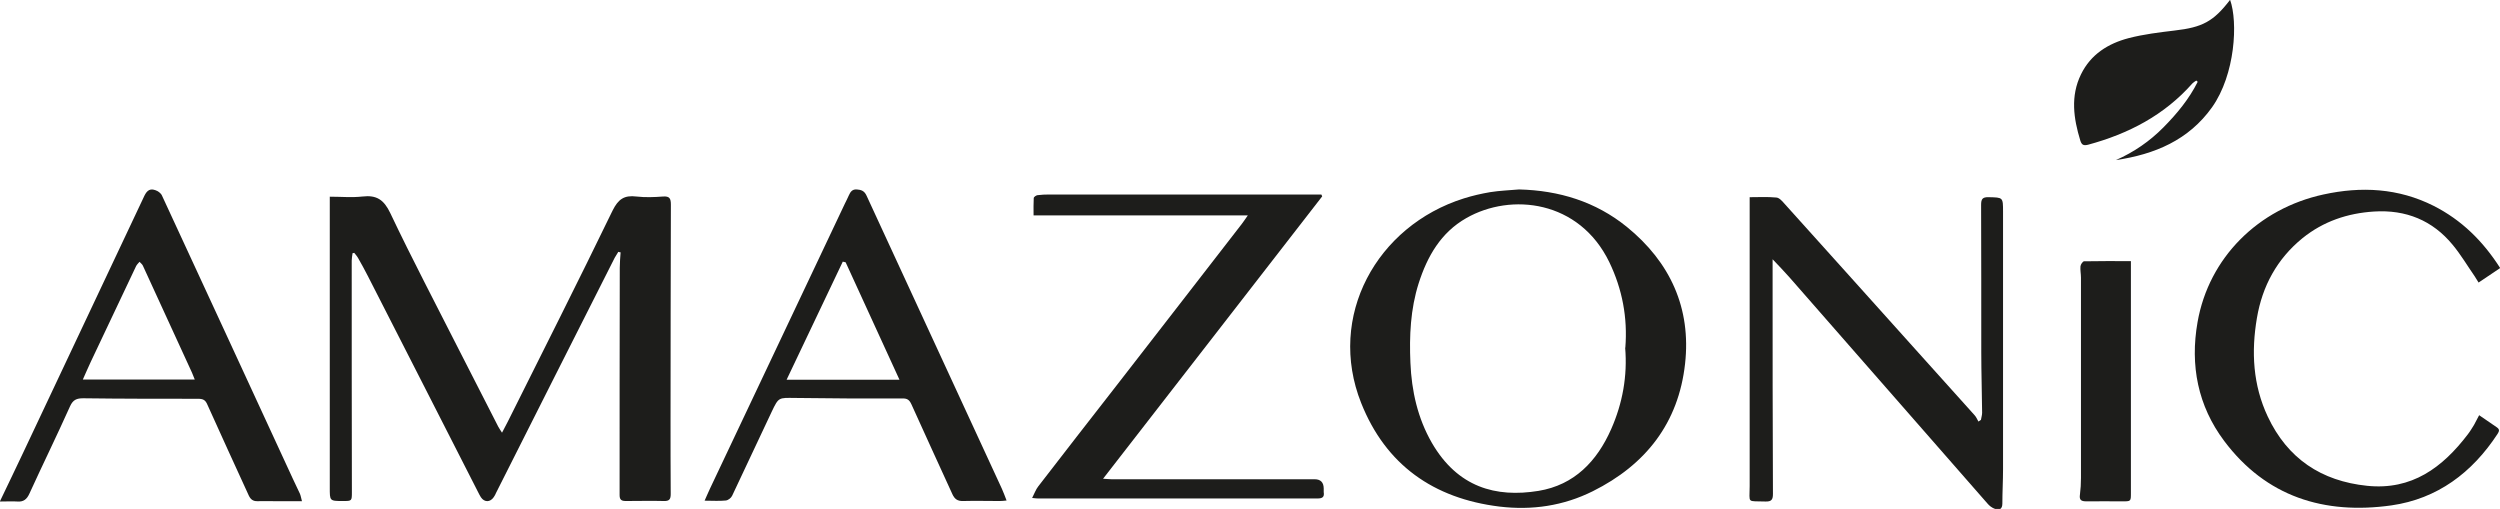 <?xml version="1.0" encoding="UTF-8"?>
<svg id="Capa_2" data-name="Capa 2" xmlns="http://www.w3.org/2000/svg" viewBox="0 0 148.2 30.17">
  <defs>
    <style>
      .cls-1 {
        fill: #1d1d1b;
      }
    </style>
  </defs>
  <g id="Capa_2-2" data-name="Capa 2">
    <g>
      <path class="cls-1" d="M36.64,14.95c-.07.11-.14.22-.2.33-2.35,4.64-4.69,9.29-7.03,13.93-.04.09-.08.18-.14.26-.21.31-.55.32-.76.01-.07-.1-.12-.22-.18-.33-2.18-4.27-4.35-8.54-6.53-12.8-.18-.35-.37-.7-.57-1.05-.06-.11-.15-.21-.23-.31-.03,0-.06.01-.1.02-.02.15-.05.3-.05.44,0,4.57,0,9.14.01,13.71,0,.54,0,.54-.52.54-.81,0-.79,0-.79-.81,0-5.59,0-11.18,0-16.78,0-.13,0-.27,0-.45.67,0,1.31.06,1.93-.01.85-.1,1.28.19,1.66.99,1.3,2.74,2.72,5.43,4.09,8.14.77,1.51,1.54,3.02,2.31,4.52.05.1.13.2.22.35.13-.26.24-.45.34-.65,2.08-4.17,4.18-8.32,6.21-12.51.34-.69.7-.93,1.42-.84.52.06,1.05.04,1.57,0,.4-.03.47.12.47.49-.02,4.26-.01,8.52-.02,12.78,0,1.46,0,2.91.01,4.37,0,.3-.08.42-.4.41-.75-.02-1.5,0-2.25,0-.26,0-.38-.06-.38-.35,0-4.5,0-8.99.01-13.49,0-.3.03-.6.05-.9-.05-.01-.1-.02-.15-.03Z"/>
      <path class="cls-1" d="M90.05,11.23c2.37.06,4.54.72,6.39,2.22,2.57,2.09,3.82,4.82,3.45,8.12-.39,3.5-2.32,5.98-5.47,7.55-1.75.87-3.6,1.14-5.53.91-3.91-.48-6.74-2.47-8.2-6.14-2.04-5.13.91-10.5,6.09-12.13.51-.16,1.03-.28,1.56-.37.57-.09,1.14-.11,1.71-.16ZM96.35,20.61c.14-1.78-.18-3.47-.95-5.07-1.78-3.67-5.82-4.13-8.48-2.61-1.51.86-2.31,2.27-2.82,3.86-.49,1.54-.56,3.13-.49,4.72.07,1.67.43,3.28,1.27,4.74,1.53,2.64,3.79,3.26,6.32,2.85,2.13-.35,3.47-1.76,4.31-3.66.68-1.54.97-3.16.83-4.83Z"/>
      <path class="cls-1" d="M105.08,15.35c0,.5,0,.88,0,1.26,0,4.22,0,8.44.02,12.67,0,.33-.08.46-.44.45-1.13-.04-.94.14-.94-.92,0-5.57,0-11.13,0-16.7,0-.12,0-.25,0-.42.54,0,1.06-.03,1.58.02.17.01.34.2.47.35,2.58,2.86,5.15,5.73,7.73,8.6,1.18,1.32,2.37,2.63,3.55,3.95.1.11.16.25.23.38.05-.03.1-.06.15-.1.02-.14.07-.28.07-.42-.01-1.19-.05-2.39-.05-3.58,0-2.91,0-5.83-.01-8.74,0-.35.08-.47.45-.46.85.02.85,0,.85.86,0,5.09,0,10.19,0,15.28,0,.67-.04,1.34-.04,2.02,0,.33-.18.41-.43.32-.18-.06-.35-.19-.47-.34-3.91-4.46-7.82-8.93-11.73-13.4-.3-.34-.62-.67-.99-1.06Z"/>
      <path class="cls-1" d="M61.18,29.53c.14-.27.22-.51.37-.7,1.53-1.99,3.07-3.96,4.61-5.94,2.48-3.2,4.97-6.4,7.45-9.61.1-.13.2-.28.36-.51h-12.7c0-.39-.01-.71.01-1.03,0-.06.14-.16.22-.17.23-.03.47-.04.71-.04,4.58,0,9.15,0,13.73,0,.8,0,1.59,0,2.39,0,.02.04.03.07.05.11-2.16,2.78-4.31,5.56-6.47,8.34-2.15,2.77-4.31,5.55-6.52,8.4.23.01.36.03.5.03,4.01,0,8.03,0,12.04,0q.53,0,.54.54c0,.07,0,.15,0,.22.05.3-.08.38-.38.38-5.51,0-11.03,0-16.54,0-.08,0-.17-.01-.36-.03Z"/>
      <path class="cls-1" d="M146.96,24.61c.38.26.71.49,1.05.72.19.13.14.24.04.4-1.5,2.29-3.56,3.84-6.29,4.23-3.98.56-7.43-.51-9.91-3.82-1.56-2.08-2.03-4.48-1.58-7.04.67-3.83,3.6-6.73,7.46-7.57,2.24-.49,4.44-.38,6.53.67,1.66.84,2.93,2.09,3.95,3.69-.43.29-.84.56-1.28.86-.09-.14-.16-.26-.23-.37-.43-.62-.82-1.28-1.3-1.86-1.2-1.46-2.78-2.1-4.67-1.98-1.57.1-3,.58-4.24,1.58-1.51,1.23-2.38,2.84-2.7,4.73-.34,2-.24,3.97.64,5.84,1.17,2.49,3.17,3.83,5.9,4.11,2.64.27,4.46-1.08,5.96-3.05.14-.18.25-.37.37-.56.1-.18.19-.36.3-.57Z"/>
      <path class="cls-1" d="M41.76,29.7c.14-.31.23-.53.34-.76,2.66-5.62,5.32-11.24,7.98-16.86.08-.17.17-.33.24-.5.09-.2.2-.37.47-.35.26.02.45.08.58.37,2.67,5.79,5.35,11.58,8.02,17.37.1.21.17.43.28.7-.18.02-.3.03-.41.03-.72,0-1.45-.02-2.17,0-.33.01-.5-.12-.63-.4-.81-1.78-1.63-3.55-2.43-5.33-.12-.26-.24-.36-.55-.35-2.12.01-4.25,0-6.37-.03-.95-.01-.95-.05-1.36.81-.79,1.66-1.56,3.33-2.35,4.99-.06.13-.24.27-.38.28-.38.04-.77.01-1.25.01ZM50.13,15.55c-.06-.01-.11-.03-.17-.04-1.1,2.31-2.2,4.63-3.33,7h6.69c-1.08-2.36-2.14-4.66-3.19-6.96Z"/>
      <path class="cls-1" d="M0,29.71c.5-1.05.95-1.97,1.39-2.91,2.37-5.03,4.75-10.06,7.12-15.09.14-.31.3-.58.69-.44.16.05.34.18.4.32,2.59,5.59,5.17,11.18,7.75,16.77.14.3.29.61.43.91.05.12.07.25.12.44-.58,0-1.1,0-1.62,0-.34,0-.68-.01-1.01,0-.26.01-.41-.1-.52-.33-.82-1.8-1.65-3.59-2.46-5.4-.12-.28-.26-.34-.56-.34-2.26,0-4.52,0-6.79-.03-.39,0-.61.08-.79.48-.78,1.74-1.62,3.45-2.41,5.18-.15.33-.35.49-.71.46-.31-.02-.61,0-1.02,0ZM11.55,22.51c-.07-.18-.12-.3-.17-.42-.97-2.11-1.94-4.23-2.91-6.34-.04-.09-.13-.15-.2-.23-.07.08-.15.16-.2.25-.9,1.89-1.79,3.77-2.68,5.66-.16.34-.31.69-.48,1.07h6.64Z"/>
      <path class="cls-1" d="M130.19,4.78c-.08.05-.16.1-.22.16-1.67,1.89-3.79,2.99-6.19,3.64-.28.07-.38,0-.46-.25-.4-1.31-.59-2.63.04-3.92.58-1.19,1.61-1.83,2.83-2.15.89-.23,1.81-.34,2.72-.45,1.65-.19,2.3-.53,3.29-1.82.47,1.31.31,4.42-1.07,6.37-1.39,1.95-3.4,2.79-5.7,3.13,1.07-.47,2.01-1.12,2.82-1.94.8-.81,1.52-1.68,2.03-2.7-.03-.03-.06-.05-.09-.08Z"/>
      <path class="cls-1" d="M126.32,15.49v.48c0,4.42,0,8.84,0,13.26,0,.49,0,.49-.5.49-.71,0-1.42-.01-2.14,0-.32,0-.43-.09-.38-.41.04-.32.06-.64.06-.97,0-3.96,0-7.92,0-11.88,0-.22-.05-.45-.03-.67.01-.11.13-.29.21-.3.91-.02,1.82-.01,2.78-.01Z"/>
    </g>
  </g>
</svg>